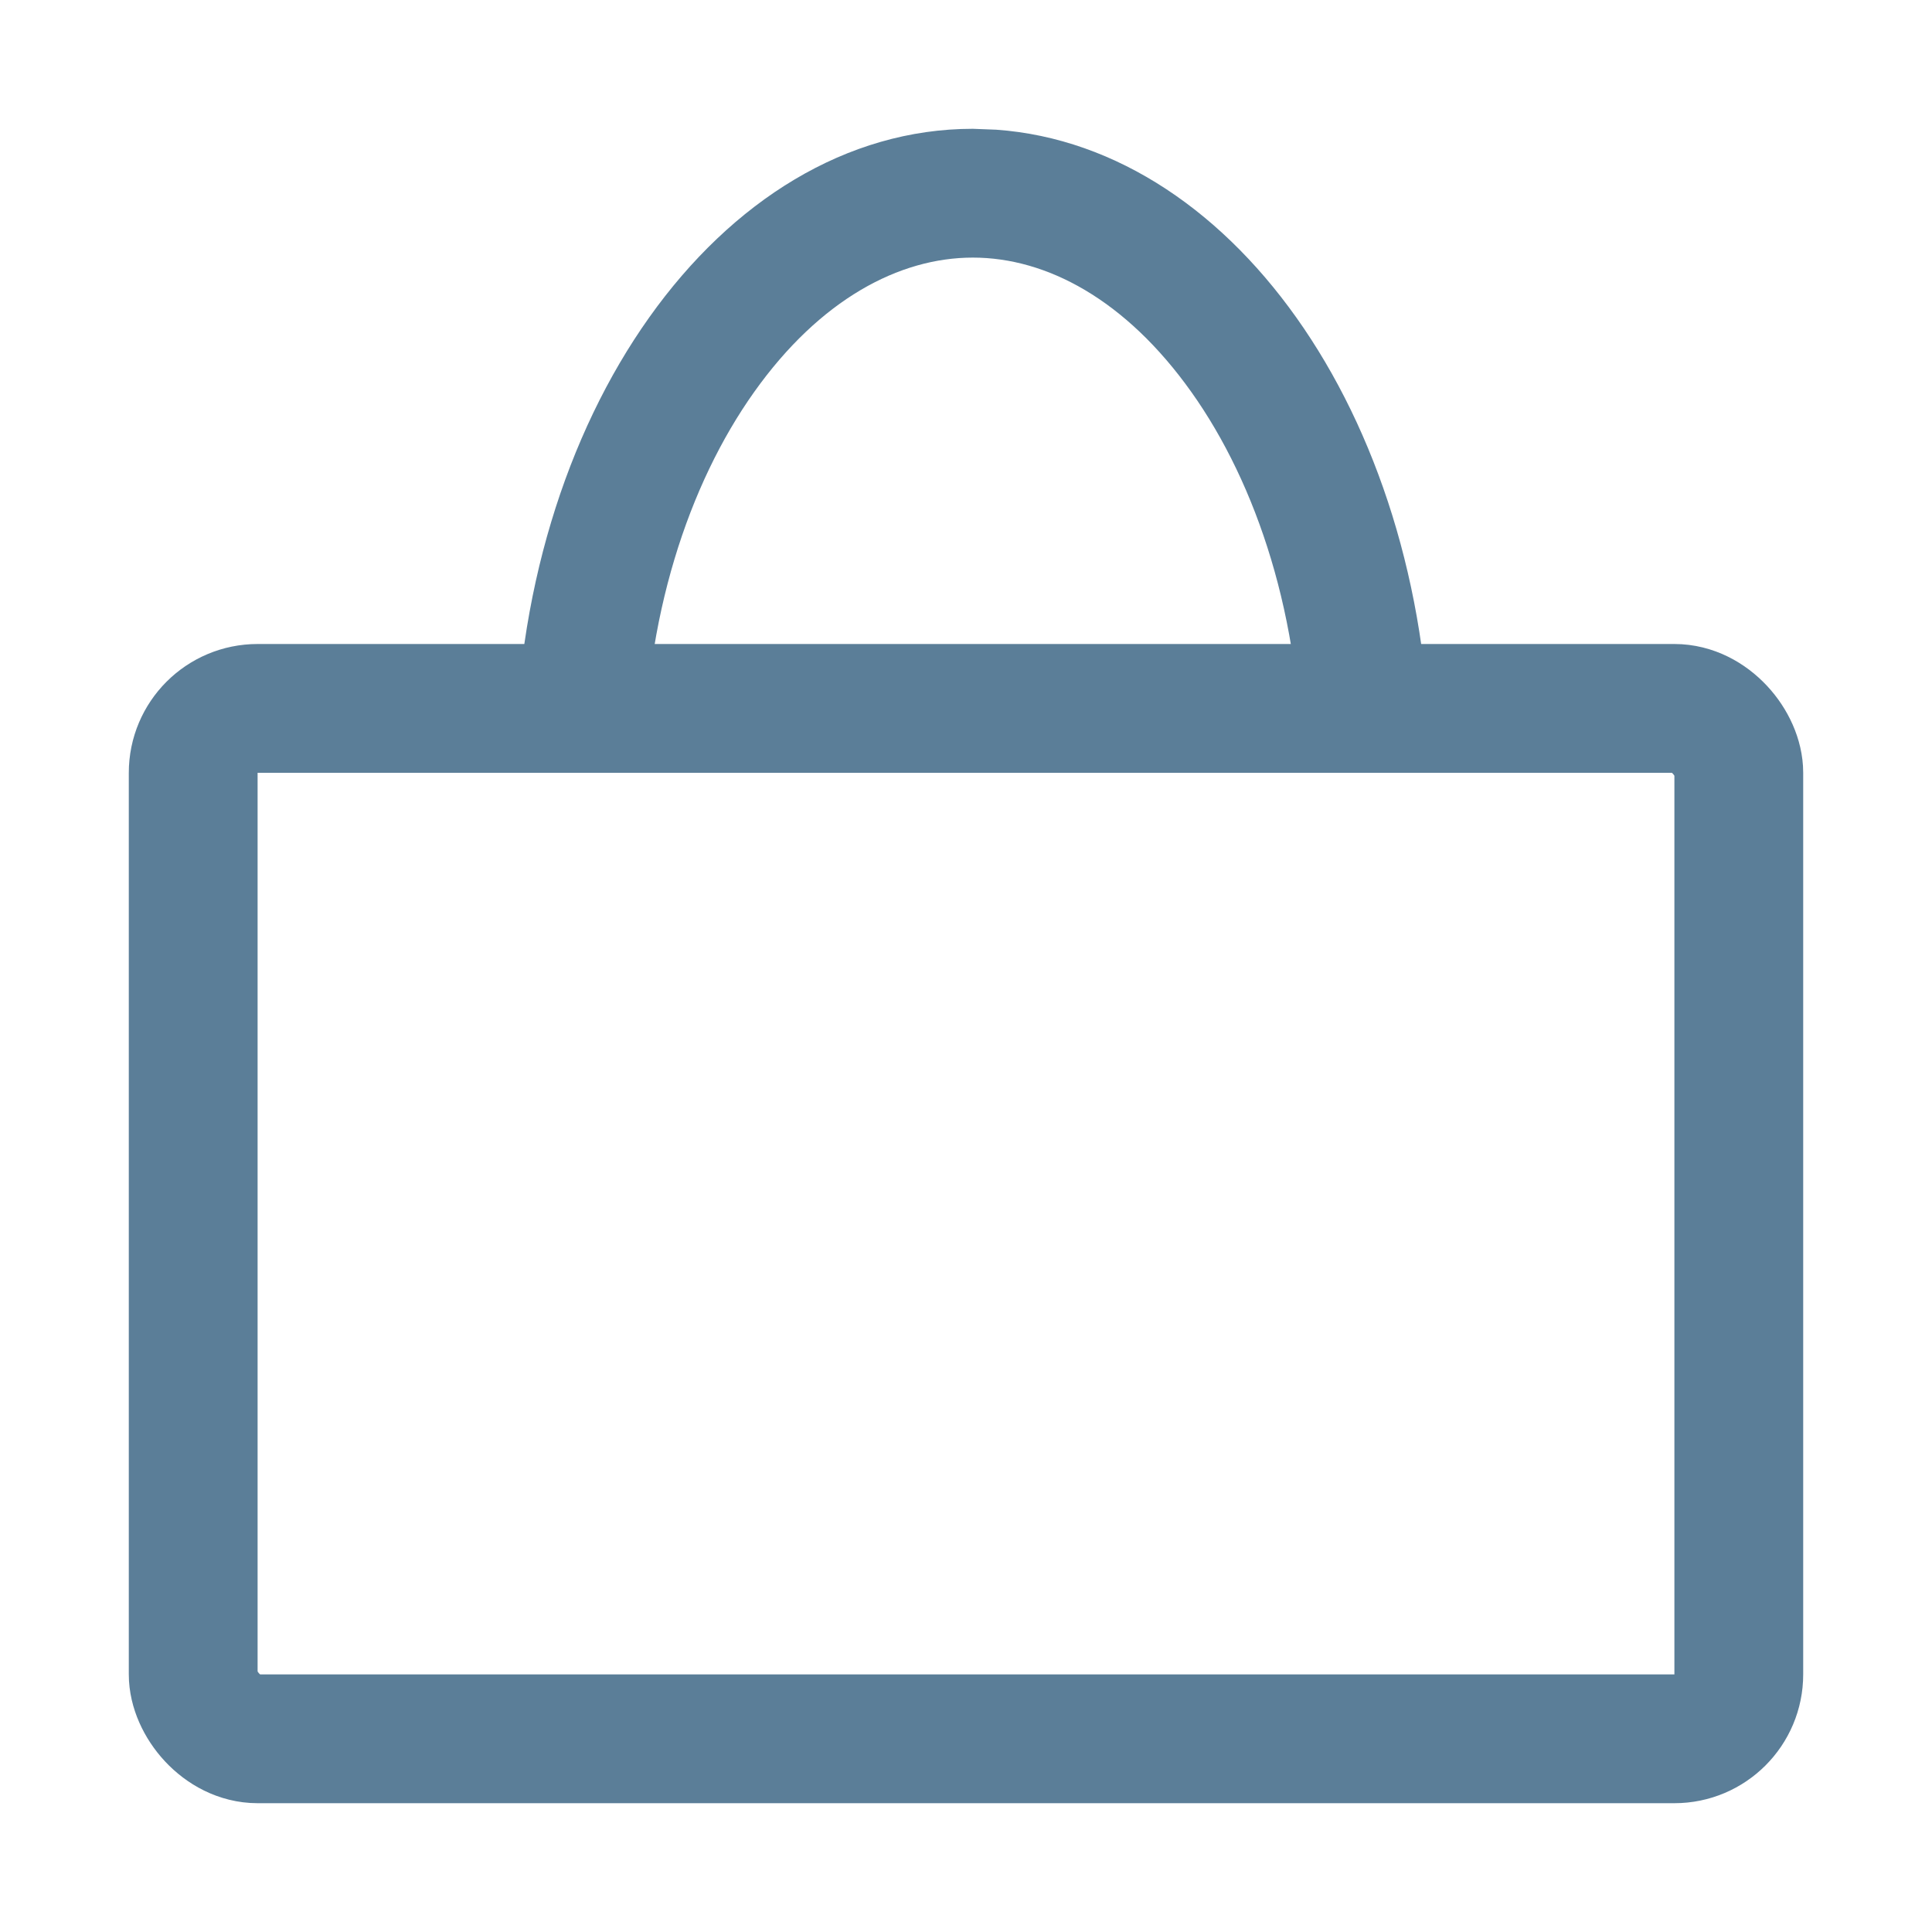 <?xml version="1.0" encoding="UTF-8"?> <svg xmlns="http://www.w3.org/2000/svg" width="15" height="15" viewBox="0 0 15 15" fill="none"><rect x="1.5" y="5.5" width="12" height="8" rx="0.5" stroke="#5B7E98"></rect><path d="M7.735 1.007C9.612 1.141 11.105 3.325 11.105 5.999H10.105C10.105 4.802 9.759 3.76 9.25 3.044C8.739 2.325 8.125 2 7.553 2C6.981 2 6.366 2.325 5.855 3.044C5.346 3.76 5 4.802 5 5.999H4C4 3.238 5.591 1 7.553 1L7.735 1.007Z" fill="#5B7E98"></path></svg> 